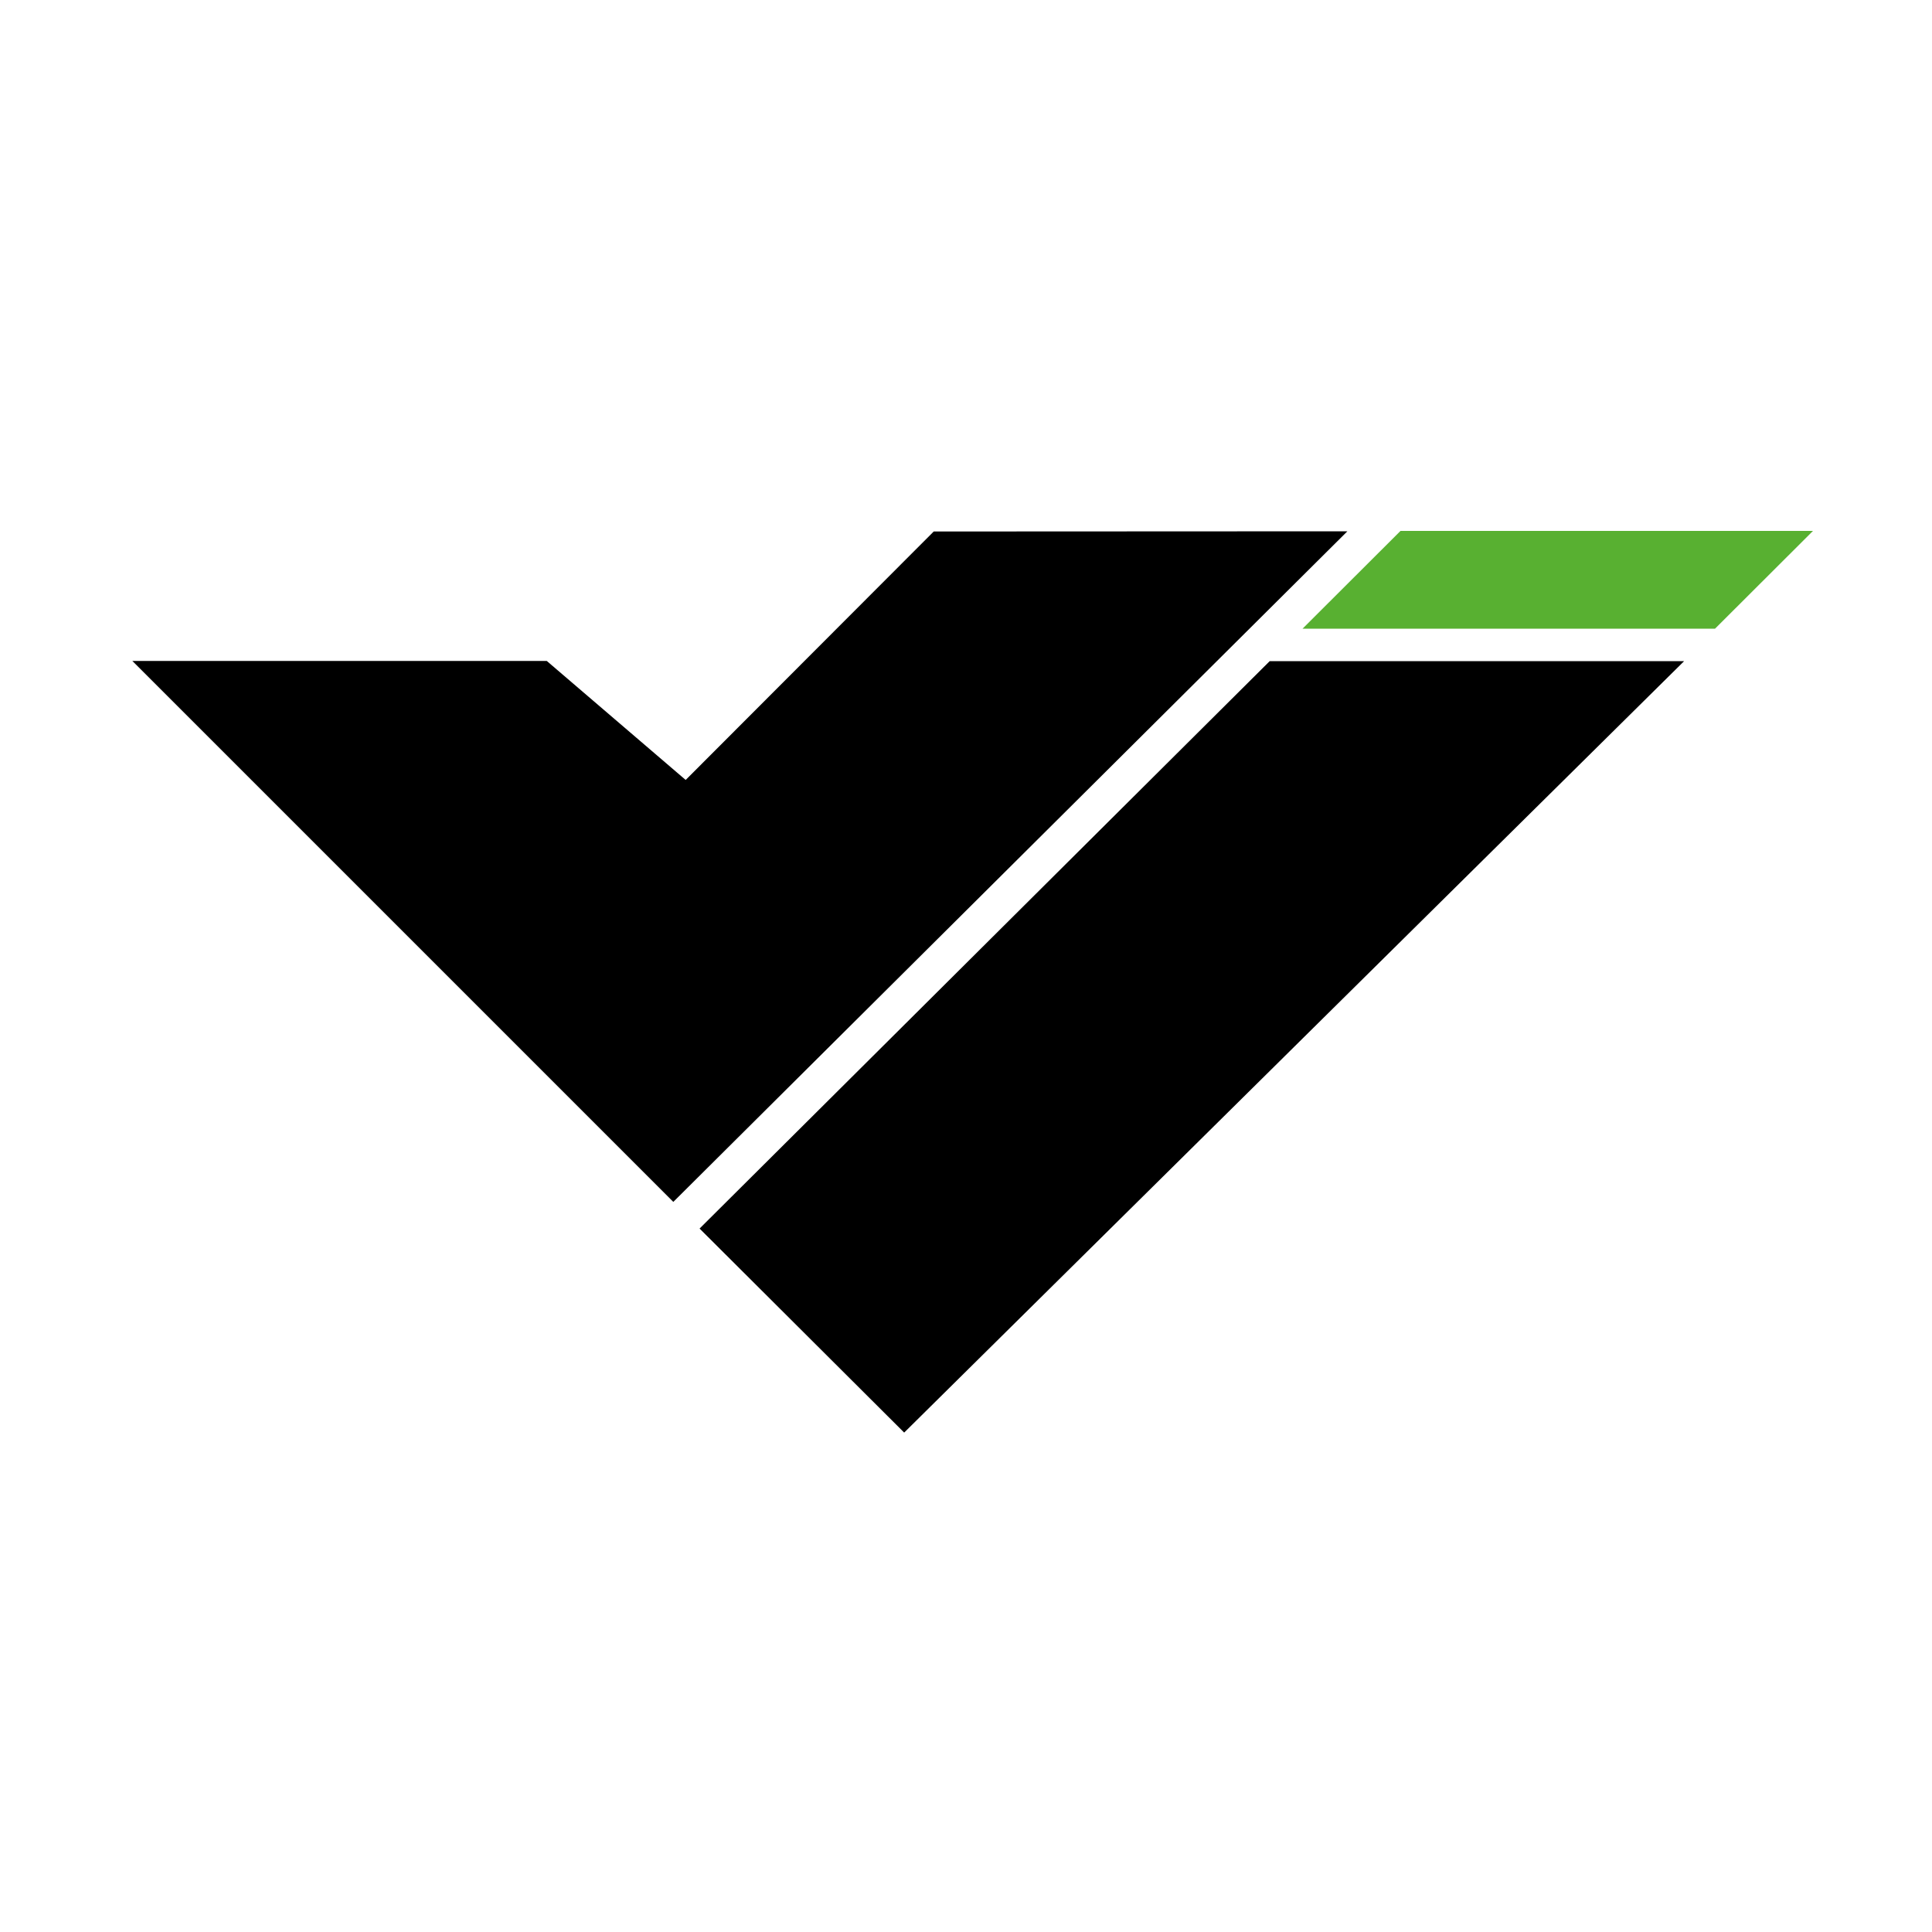 <?xml version="1.0" encoding="UTF-8"?>
<!-- Generator: Adobe Illustrator 25.4.0, SVG Export Plug-In . SVG Version: 6.00 Build 0)  -->
<svg xmlns="http://www.w3.org/2000/svg" xmlns:xlink="http://www.w3.org/1999/xlink" version="1.1" id="Ebene_1" x="0px" y="0px" viewBox="0 0 1000 1000" style="enable-background:new 0 0 1000 1000;" xml:space="preserve">
<style type="text/css">
	.st0{fill:#58B031;}
</style>
<polygon points="68.5,342.1 348.5,622.1 697.4,275 483.3,275.1 354.9,403.7 283,342.1 "></polygon>
<polygon points="362.1,635.9 468,741.5 871.7,342.2 657.2,342.2 "></polygon>
<polygon class="st0" points="887.7,325.4 674.2,325.4 724.9,274.8 938.4,274.8 "></polygon>
</svg>
